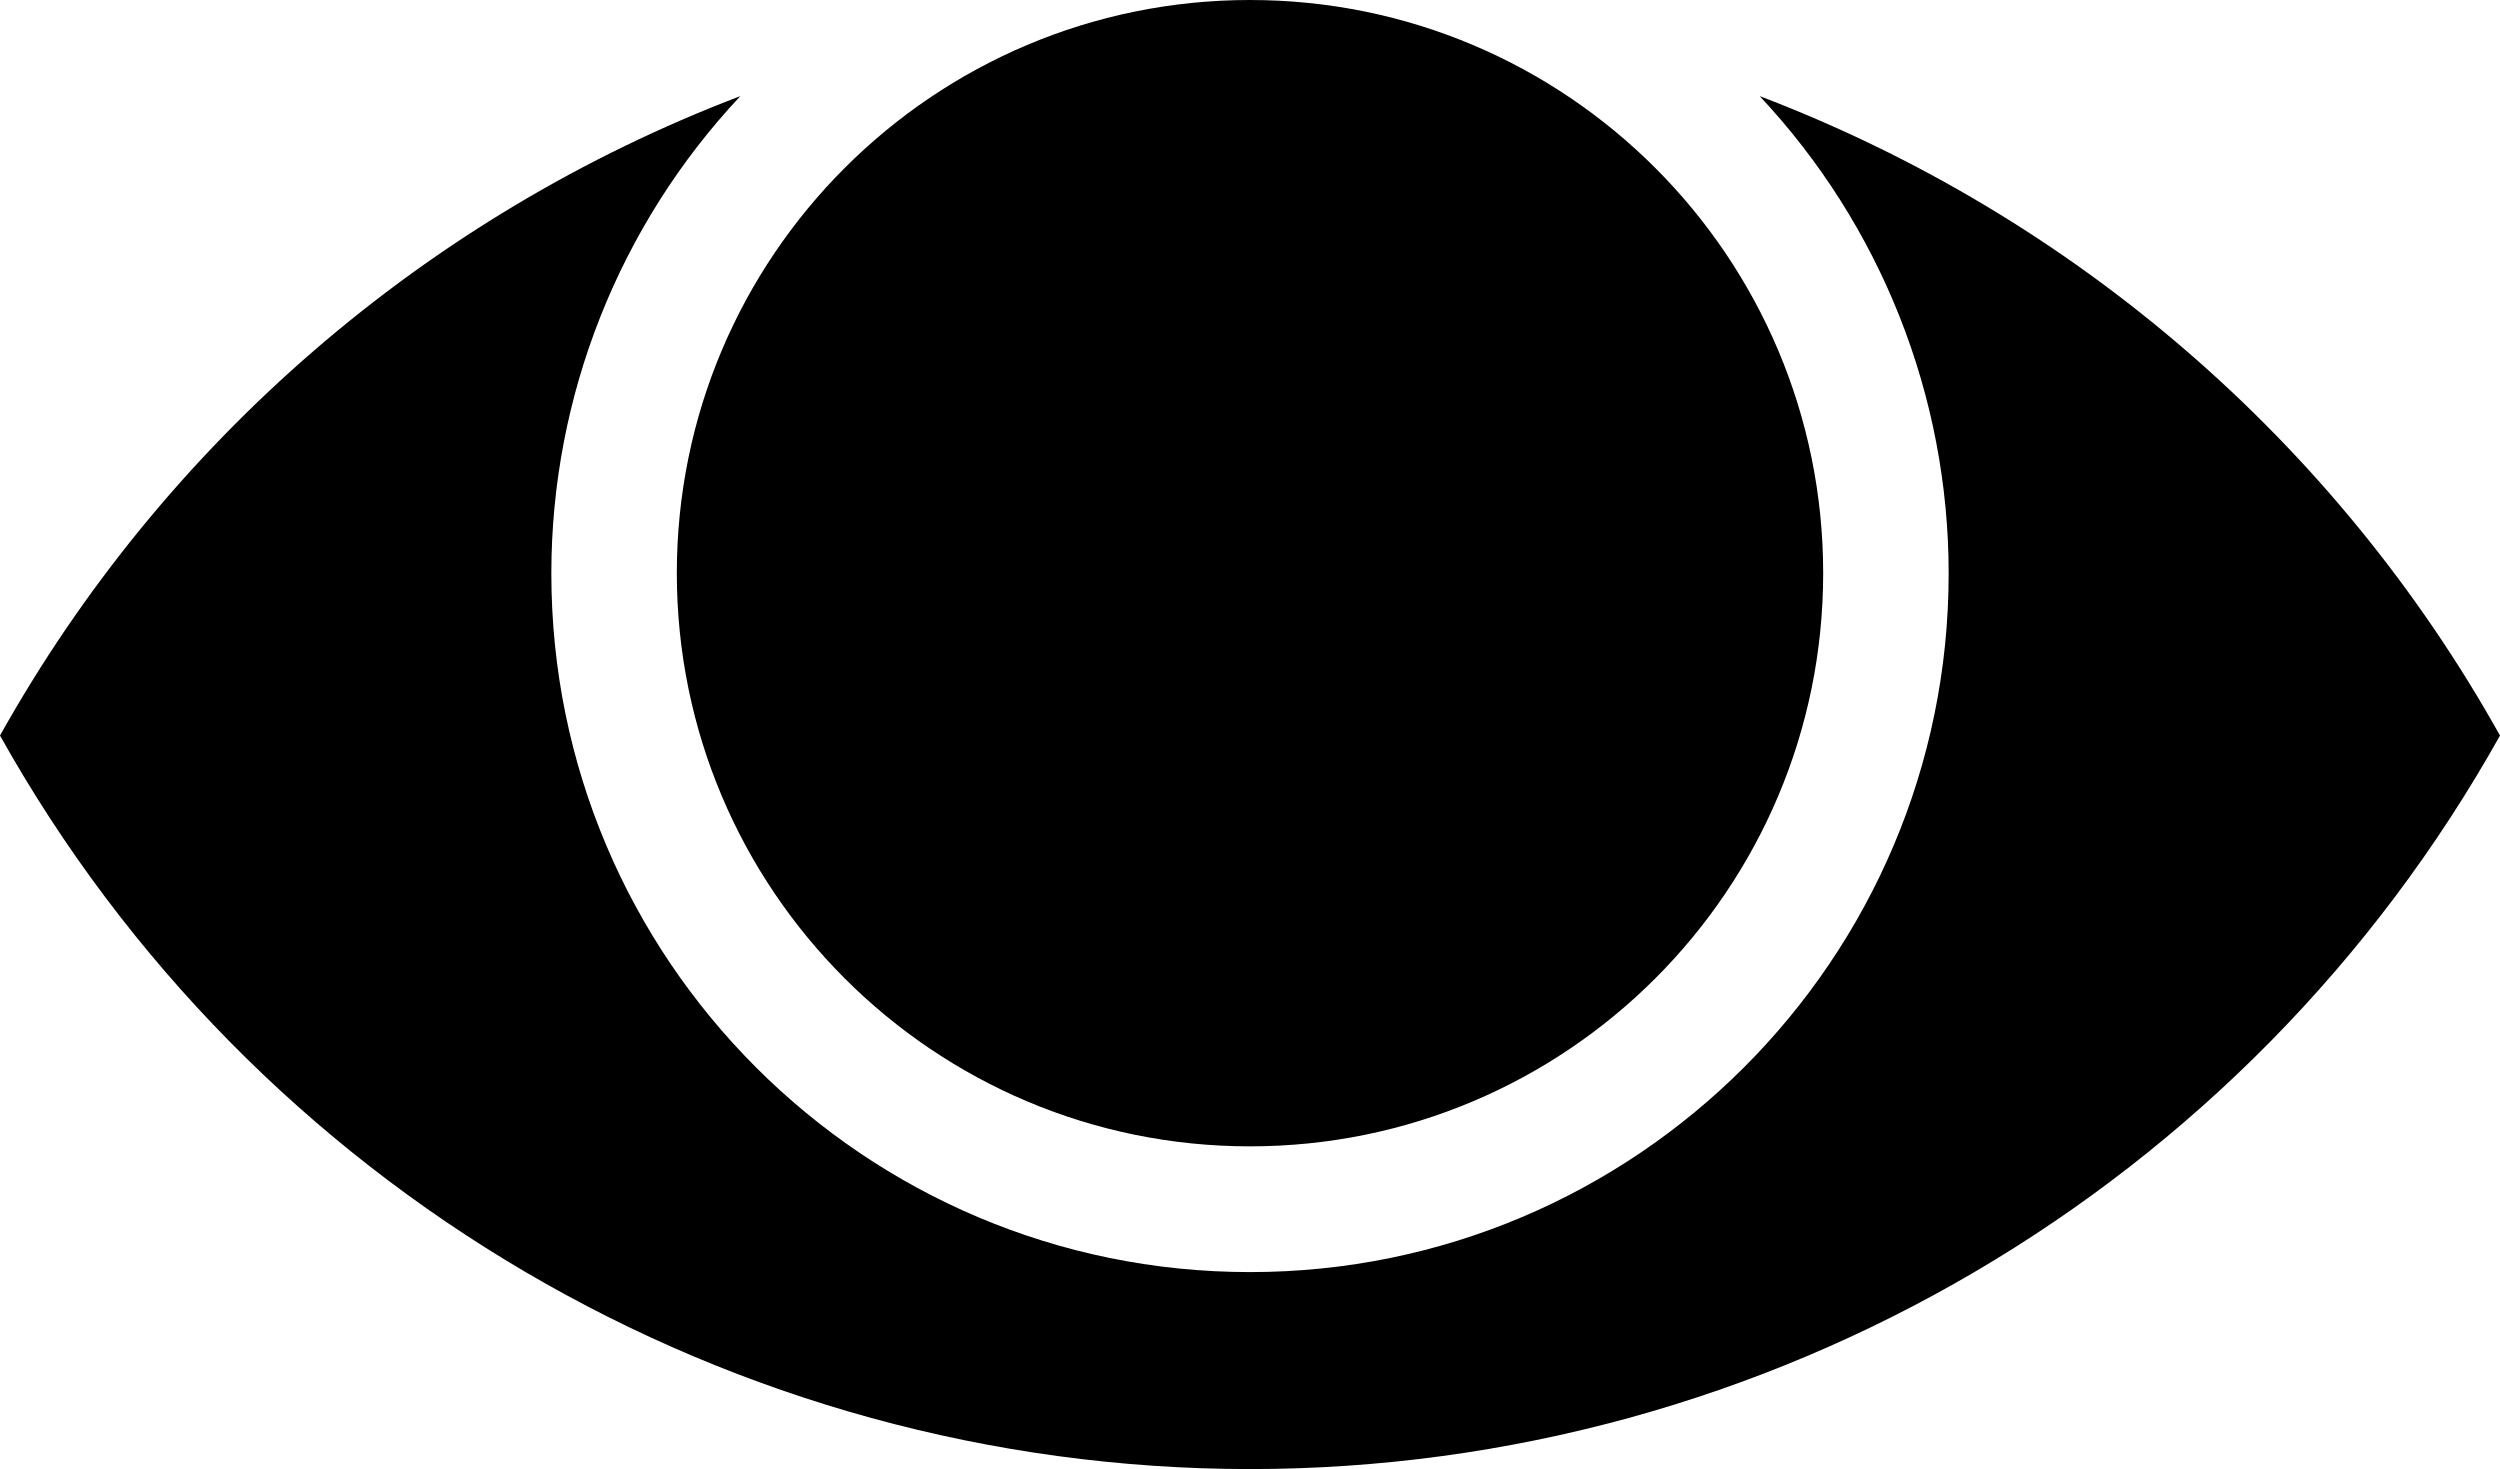 <?xml version="1.0" encoding="UTF-8" standalone="no"?>
<!-- Generator: Adobe Illustrator 25.4.1, SVG Export Plug-In . SVG Version: 6.00 Build 0)  -->

<svg
   version="1.1"
   id="Layer_1"
   x="0px"
   y="0px"
   viewBox="0 0 996.2 585.4"
   xml:space="preserve"
   sodipodi:docname="Central Television Network logo.svg"
   width="996.2"
   height="585.4"
   inkscape:version="1.3.2 (091e20e, 2023-11-25, custom)"
   xmlns:inkscape="http://www.inkscape.org/namespaces/inkscape"
   xmlns:sodipodi="http://sodipodi.sourceforge.net/DTD/sodipodi-0.dtd"
   xmlns="http://www.w3.org/2000/svg"
   xmlns:svg="http://www.w3.org/2000/svg"><defs
   id="defs1" /><sodipodi:namedview
   id="namedview1"
   pagecolor="#ffffff"
   bordercolor="#000000"
   borderopacity="0.25"
   inkscape:showpageshadow="2"
   inkscape:pageopacity="0.0"
   inkscape:pagecheckerboard="true"
   inkscape:deskcolor="#d1d1d1"
   inkscape:zoom="0.66711331"
   inkscape:cx="497.66658"
   inkscape:cy="293.05366"
   inkscape:window-width="2560"
   inkscape:window-height="1377"
   inkscape:window-x="-8"
   inkscape:window-y="-8"
   inkscape:window-maximized="1"
   inkscape:current-layer="Layer_1" />
<style
   type="text/css"
   id="style1">
	.st0{fill-rule:evenodd;clip-rule:evenodd;fill:#F2F2F2;}
</style>
<path
   class="st0"
   d="M 498.1,0 C 624.2,0 726.5,102.3 726.5,228.4 726.5,354.5 624.2,456.8 498.1,456.8 372,456.8 269.7,354.5 269.7,228.4 269.7,102.3 372,0 498.1,0 Z m 203.1,38.3 c 48.3,51.5 75.3,119.5 75.3,190.2 0,153.7 -124.7,278.4 -278.4,278.4 -153.7,0 -278.4,-124.7 -278.4,-278.4 0,-70.7 27,-138.7 75.3,-190.2 C 169.8,86 65.4,176.2 0,293.1 100.9,473.5 291.4,585.3 498.1,585.4 704.8,585.3 895.3,473.5 996.2,293.1 930.9,176.2 826.4,86 701.2,38.3 Z"
   id="path1"
   style="fill:#000000;stroke:none" />
</svg>
